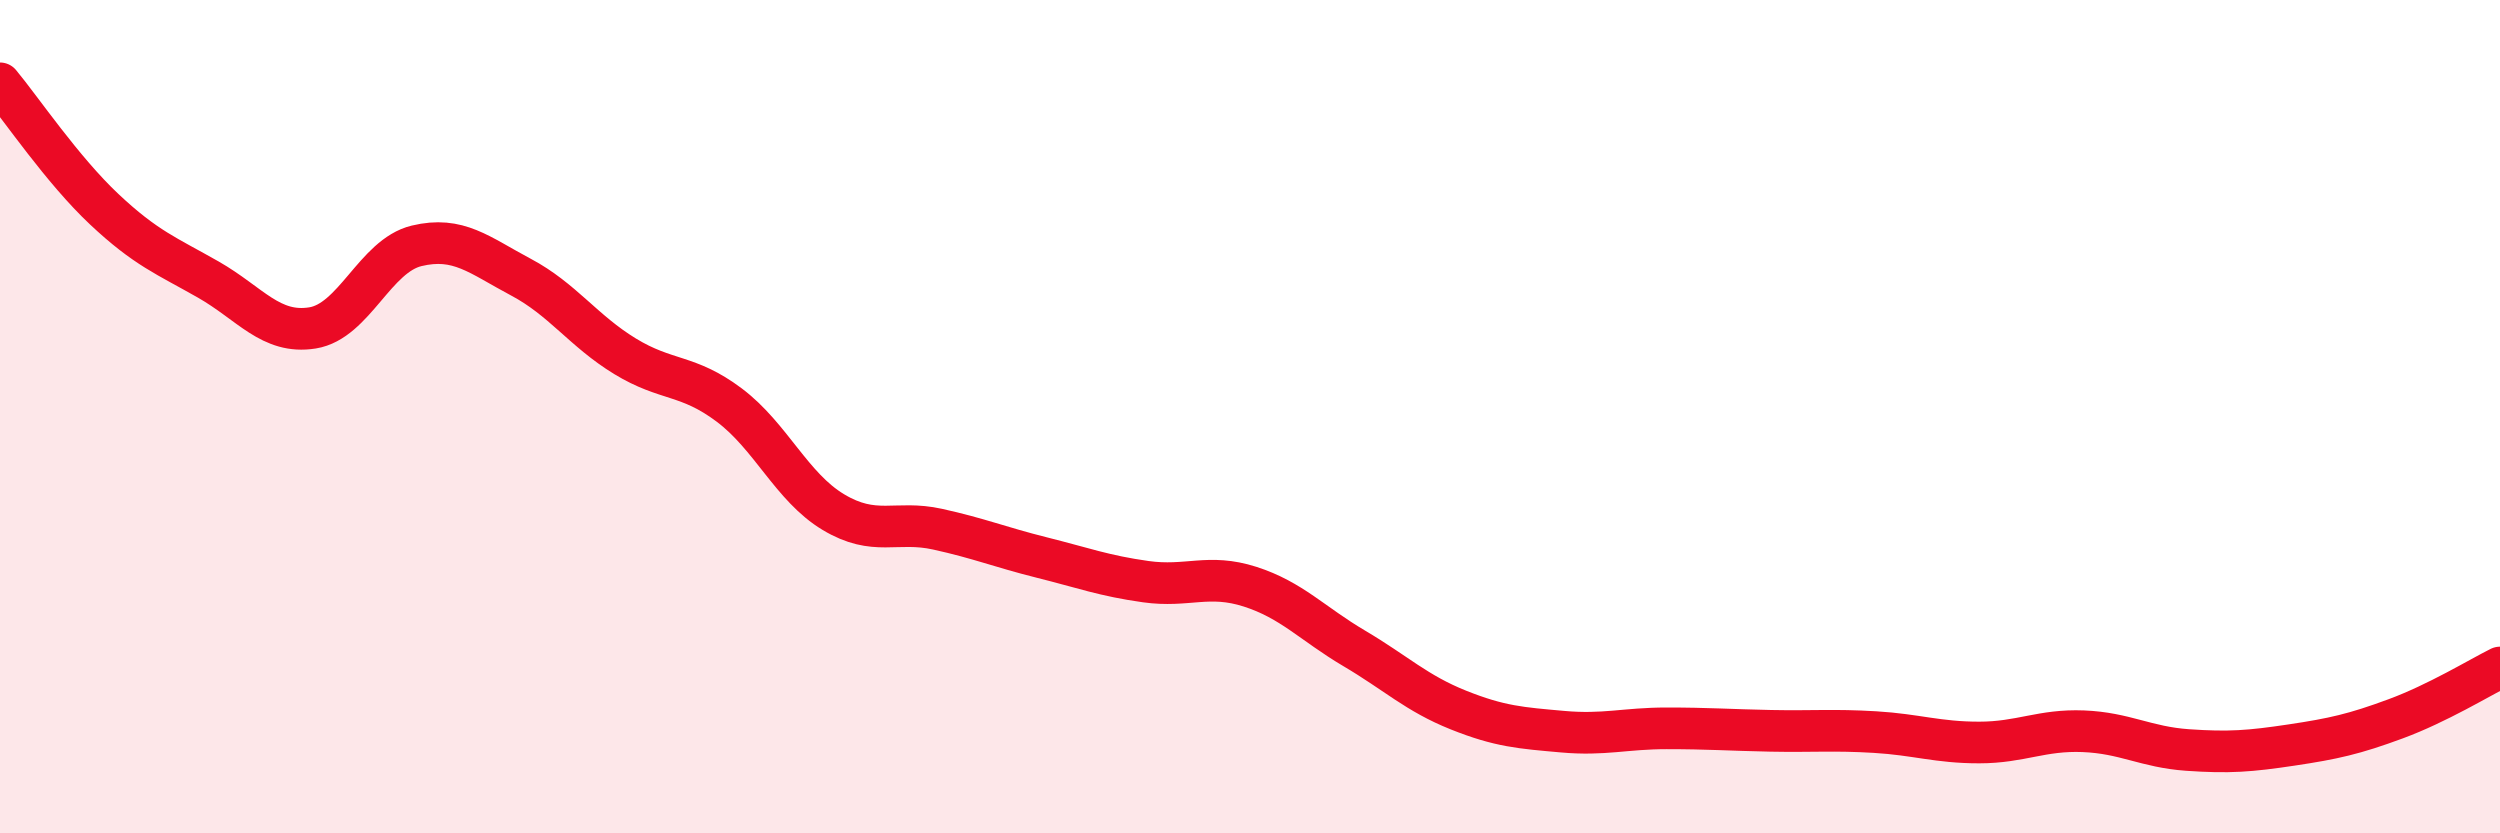 
    <svg width="60" height="20" viewBox="0 0 60 20" xmlns="http://www.w3.org/2000/svg">
      <path
        d="M 0,2 C 0.5,2.6 1.5,4.08 2.5,5.02 C 3.5,5.96 4,6.14 5,6.71 C 6,7.28 6.5,8.03 7.5,7.87 C 8.5,7.71 9,6.14 10,5.9 C 11,5.66 11.5,6.12 12.5,6.65 C 13.5,7.18 14,7.94 15,8.55 C 16,9.16 16.5,8.97 17.5,9.72 C 18.5,10.47 19,11.69 20,12.29 C 21,12.89 21.5,12.48 22.5,12.7 C 23.5,12.92 24,13.13 25,13.38 C 26,13.63 26.5,13.82 27.5,13.96 C 28.5,14.1 29,13.76 30,14.08 C 31,14.4 31.5,14.97 32.5,15.56 C 33.5,16.15 34,16.64 35,17.04 C 36,17.44 36.5,17.47 37.5,17.56 C 38.5,17.65 39,17.48 40,17.48 C 41,17.48 41.5,17.52 42.5,17.54 C 43.5,17.56 44,17.51 45,17.57 C 46,17.63 46.5,17.82 47.5,17.82 C 48.5,17.82 49,17.51 50,17.55 C 51,17.59 51.5,17.93 52.5,18 C 53.5,18.07 54,18.03 55,17.88 C 56,17.73 56.5,17.62 57.5,17.25 C 58.5,16.88 59.5,16.27 60,16.02L60 20L0 20Z"
        fill="#EB0A25"
        opacity="0.1"
        stroke-linecap="round"
        stroke-linejoin="round"
      />
      <path
        d="M 0,2 C 0.5,2.6 1.5,4.08 2.5,5.02 C 3.5,5.96 4,6.14 5,6.71 C 6,7.28 6.5,8.03 7.5,7.87 C 8.5,7.71 9,6.14 10,5.9 C 11,5.66 11.5,6.12 12.5,6.65 C 13.5,7.18 14,7.94 15,8.55 C 16,9.16 16.5,8.97 17.5,9.72 C 18.5,10.47 19,11.69 20,12.29 C 21,12.89 21.5,12.48 22.5,12.7 C 23.5,12.92 24,13.13 25,13.38 C 26,13.63 26.5,13.82 27.5,13.96 C 28.5,14.1 29,13.76 30,14.08 C 31,14.4 31.5,14.97 32.5,15.56 C 33.5,16.15 34,16.64 35,17.04 C 36,17.44 36.5,17.47 37.5,17.56 C 38.5,17.65 39,17.48 40,17.48 C 41,17.48 41.5,17.52 42.5,17.54 C 43.5,17.56 44,17.51 45,17.57 C 46,17.63 46.5,17.82 47.5,17.82 C 48.5,17.82 49,17.51 50,17.55 C 51,17.59 51.5,17.93 52.5,18 C 53.5,18.07 54,18.03 55,17.88 C 56,17.73 56.5,17.62 57.5,17.25 C 58.5,16.88 59.5,16.27 60,16.02"
        stroke="#EB0A25"
        stroke-width="1"
        fill="none"
        stroke-linecap="round"
        stroke-linejoin="round"
      />
    </svg>
  